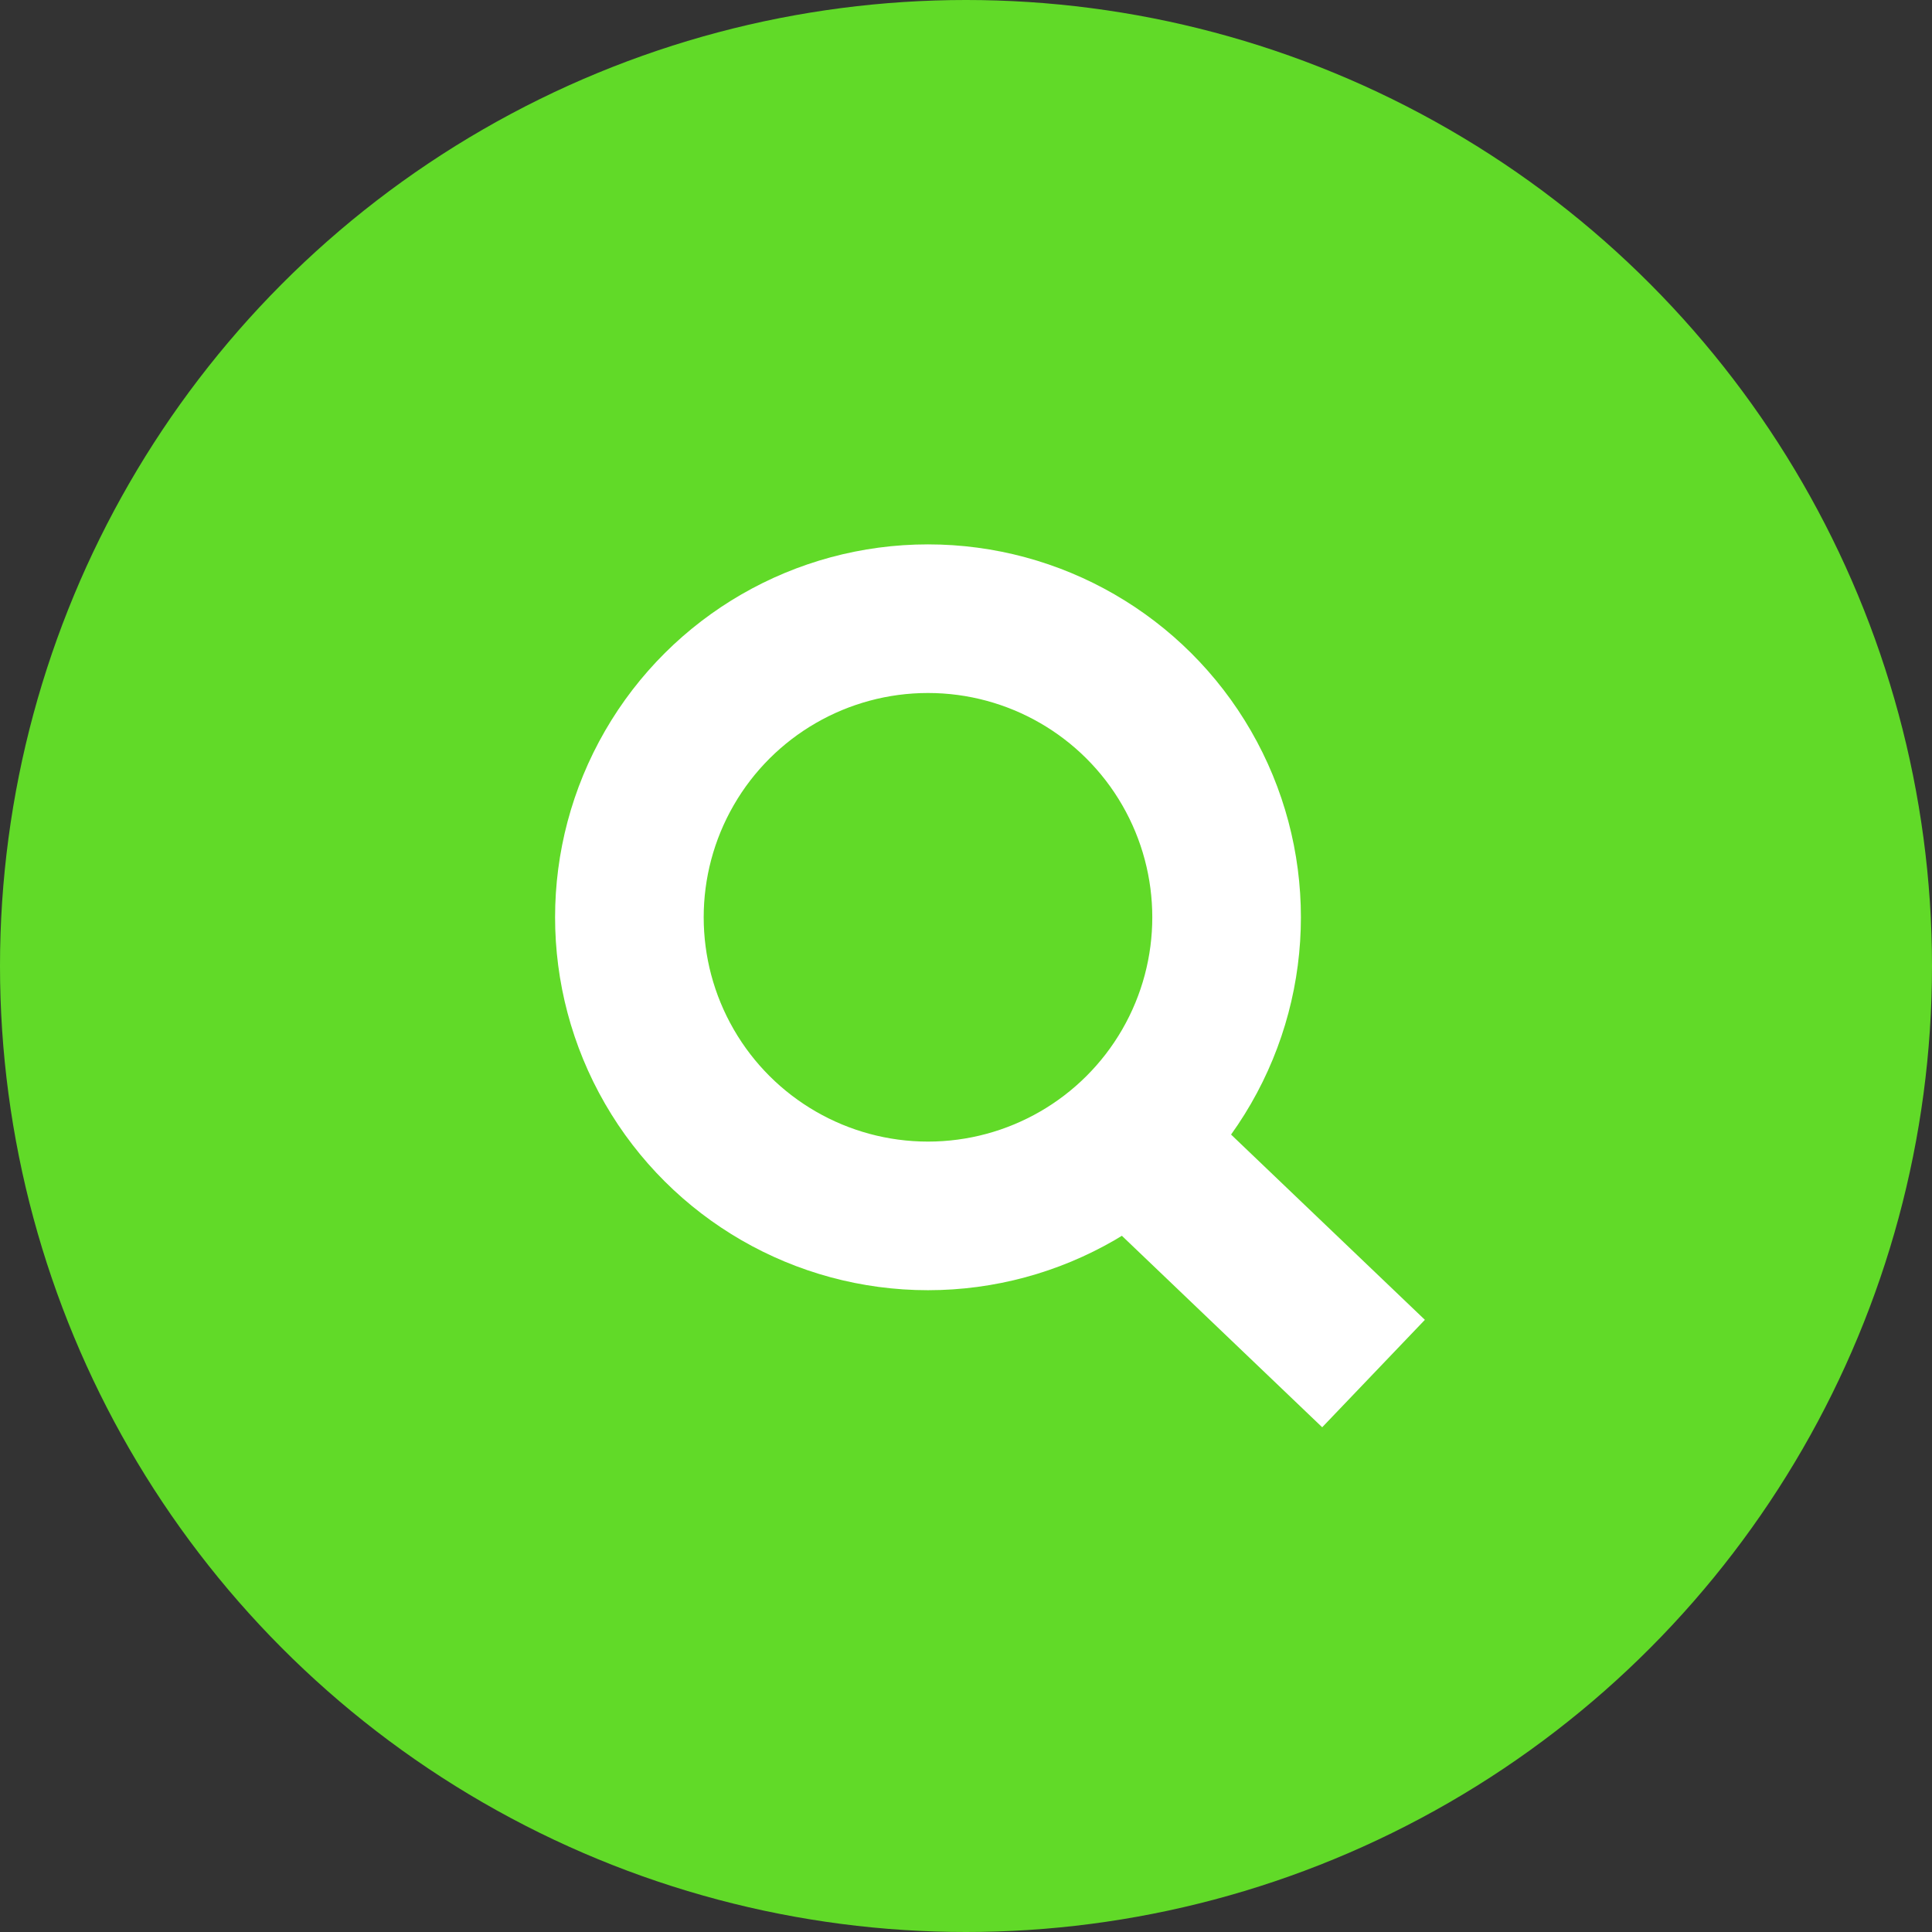 <svg xmlns="http://www.w3.org/2000/svg" width="52" height="52" viewBox="0 0 52 52">
  <rect x="0" y="0" width="52" height="52" fill="#333333" stroke="none"/>
  <g id="icon_search" transform="translate(-40 -524)">
    <circle id="Ellipse_5" data-name="Ellipse 5" cx="26" cy="26" r="26" transform="translate(40 524)" fill="#61da28"/>
    <g id="Group_18" data-name="Group 18" transform="translate(56.94 540.652)">
      <g id="Group_15" data-name="Group 15" transform="translate(0 16.074) rotate(-90)">
        <circle id="Ellipse_1" data-name="Ellipse 1" cx="8.037" cy="8.037" r="8.037" fill="none" stroke="#fff" stroke-width="4"/>
      </g>
      <line id="Line_1" data-name="Line 1" x2="6.518" y2="6.23" transform="translate(13.511 14.087)" fill="none" stroke="#fff" stroke-width="4"/>
    </g>
  </g>
</svg>
